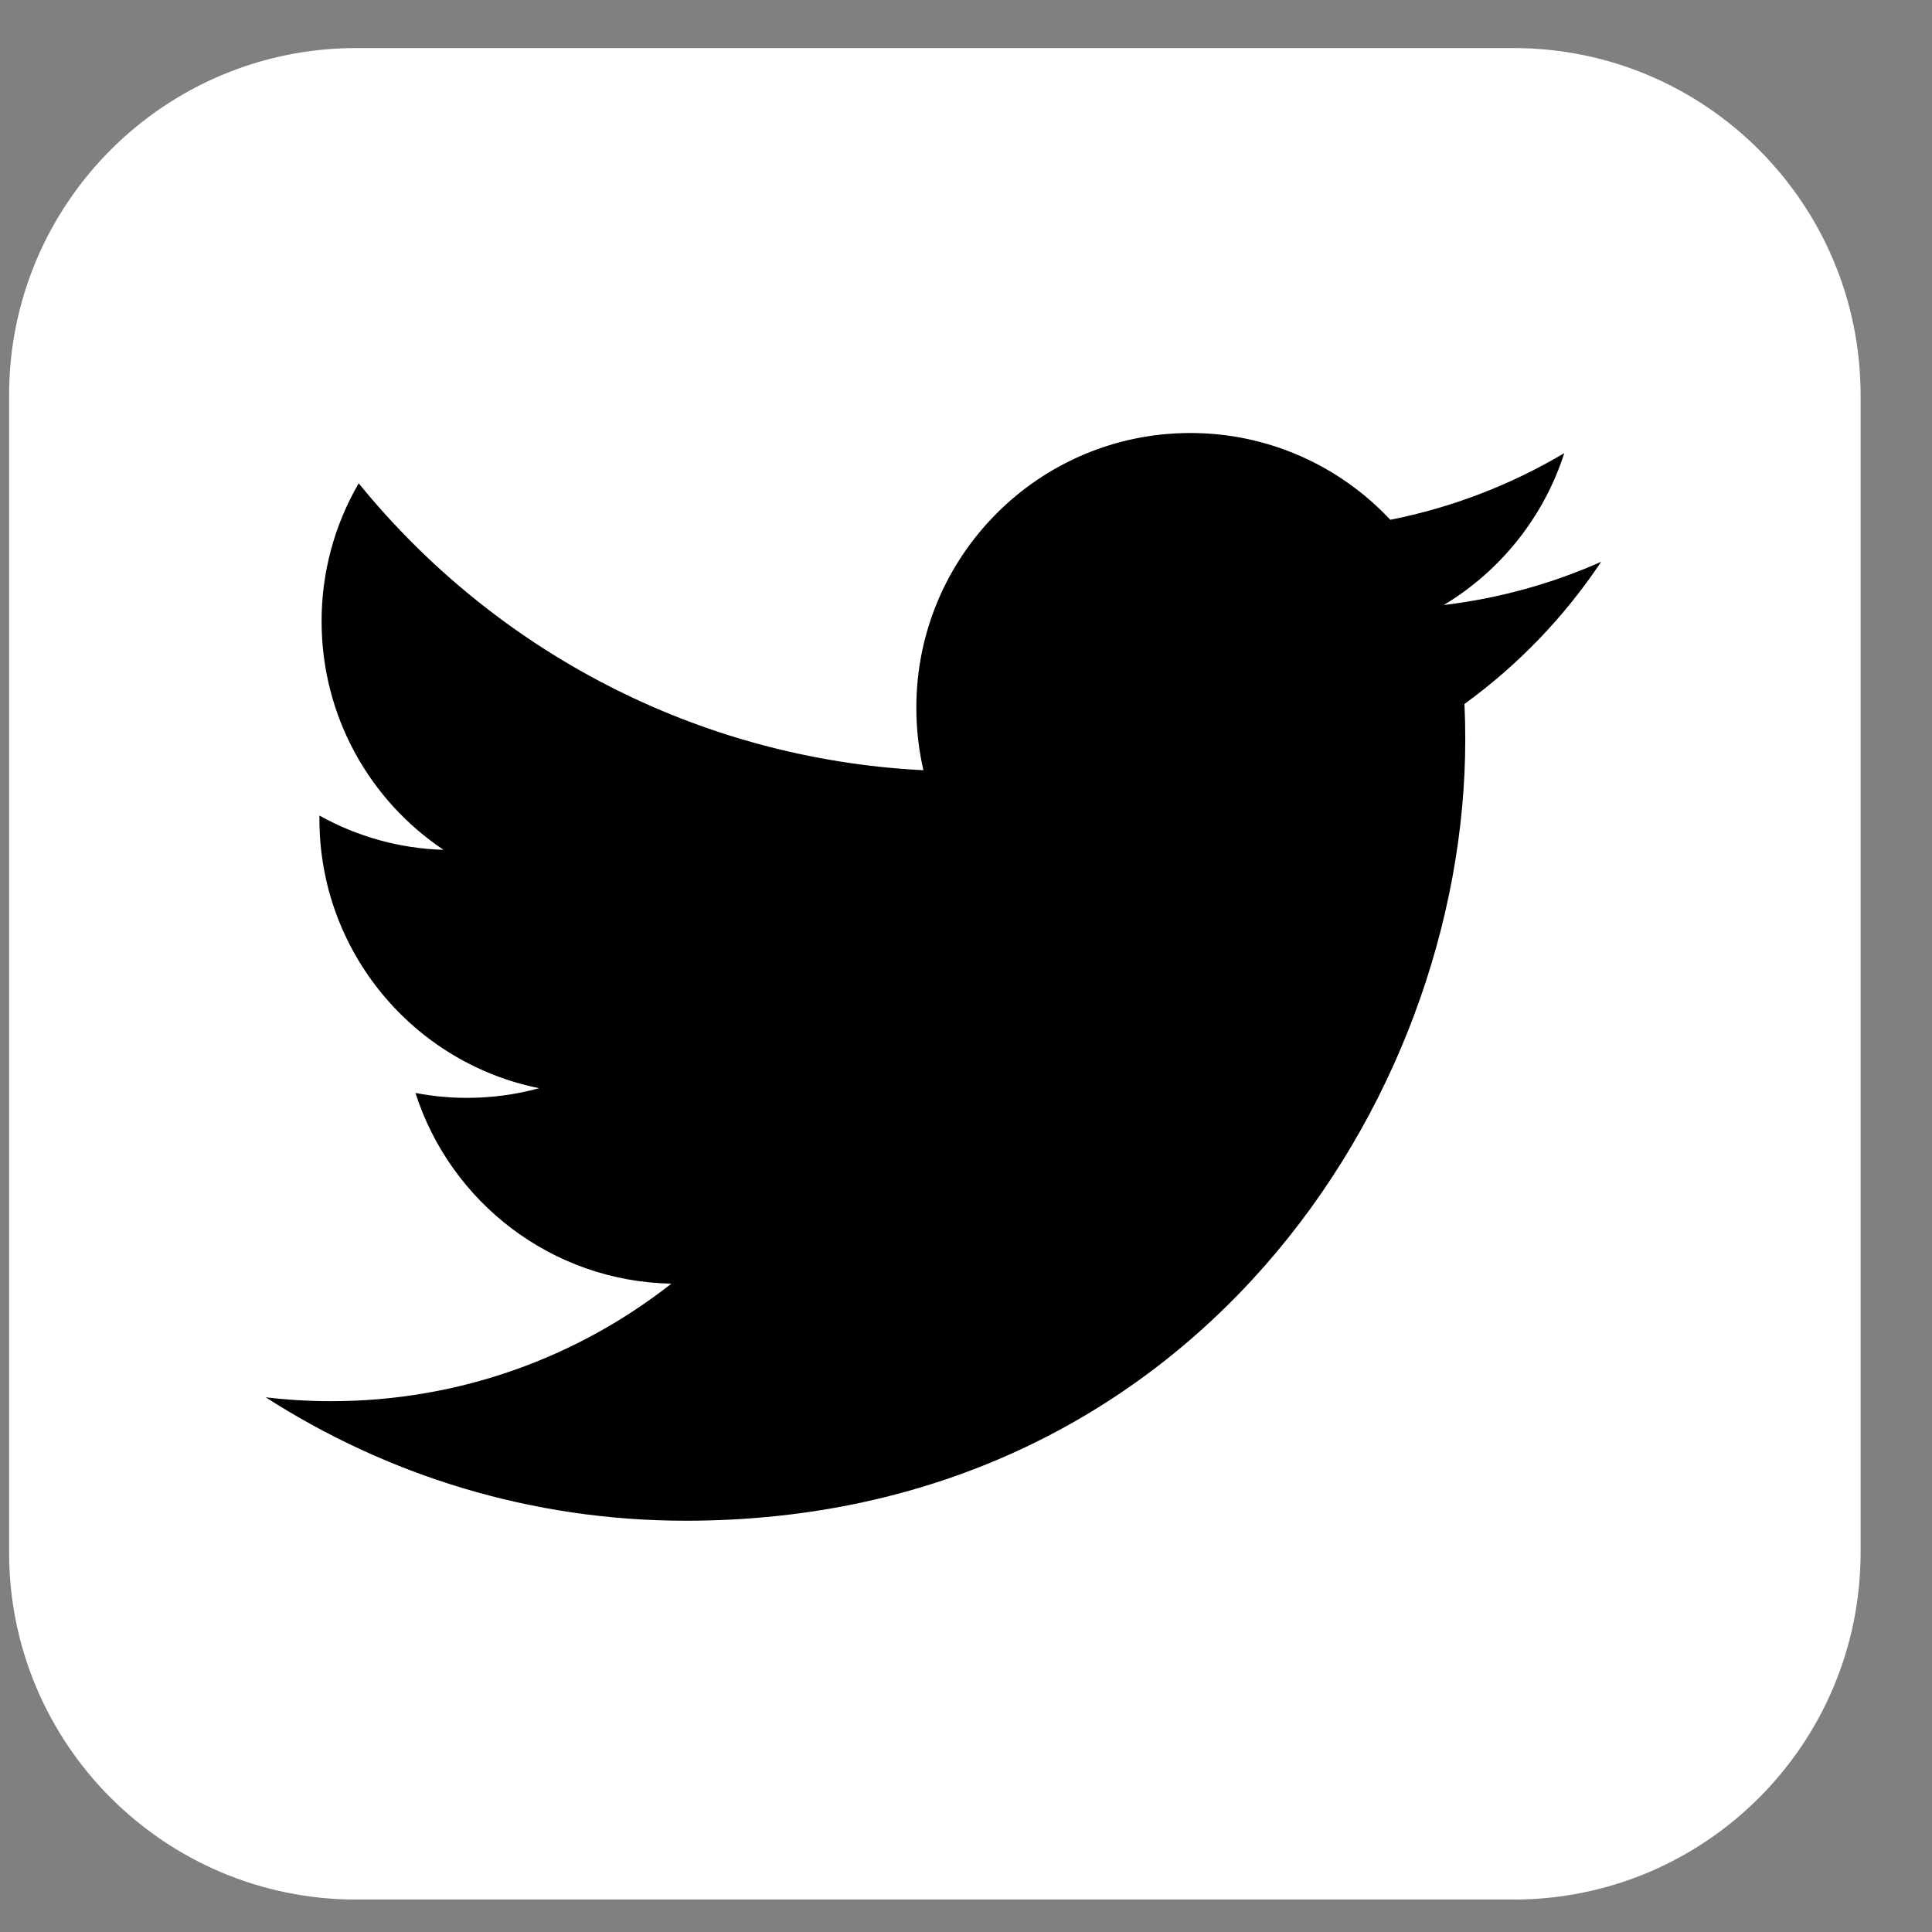 <svg width="24" height="24" viewBox="0 0 24 24" fill="none" xmlns="http://www.w3.org/2000/svg">
  <rect x="0" y="0" width="24" height="24" fill="#808080" stroke="none"/>
  <path fill-rule="evenodd" clip-rule="evenodd"
    d="M18.801 0.597H4.426C2.044 0.597 0.113 2.528 0.113 4.91V19.285C0.113 21.666 2.044 23.597 4.426 23.597H18.801C21.183 23.597 23.113 21.666 23.113 19.285V4.91C23.113 2.528 21.183 0.597 18.801 0.597Z"
    fill="white" />
  <path
    d="M8.518 18.891C14.778 18.891 18.202 13.693 18.202 9.186C18.202 9.038 18.199 8.891 18.192 8.745C18.858 8.262 19.433 7.664 19.89 6.979C19.28 7.25 18.624 7.433 17.935 7.516C18.638 7.093 19.177 6.425 19.432 5.629C18.764 6.026 18.033 6.306 17.271 6.457C16.65 5.794 15.766 5.379 14.787 5.379C12.907 5.379 11.383 6.907 11.383 8.79C11.383 9.058 11.413 9.318 11.471 9.568C8.643 9.425 6.134 8.068 4.456 6.004C4.153 6.524 3.994 7.116 3.995 7.718C3.995 8.902 4.596 9.946 5.51 10.557C4.969 10.541 4.44 10.395 3.968 10.131C3.968 10.145 3.968 10.159 3.968 10.175C3.968 11.826 5.141 13.206 6.698 13.518C6.406 13.598 6.104 13.638 5.801 13.638C5.582 13.638 5.368 13.617 5.161 13.577C5.594 14.932 6.851 15.918 8.34 15.946C7.175 16.861 5.708 17.406 4.113 17.406C3.842 17.406 3.571 17.39 3.301 17.358C4.808 18.326 6.596 18.891 8.519 18.891"
    fill="black" />
</svg>
